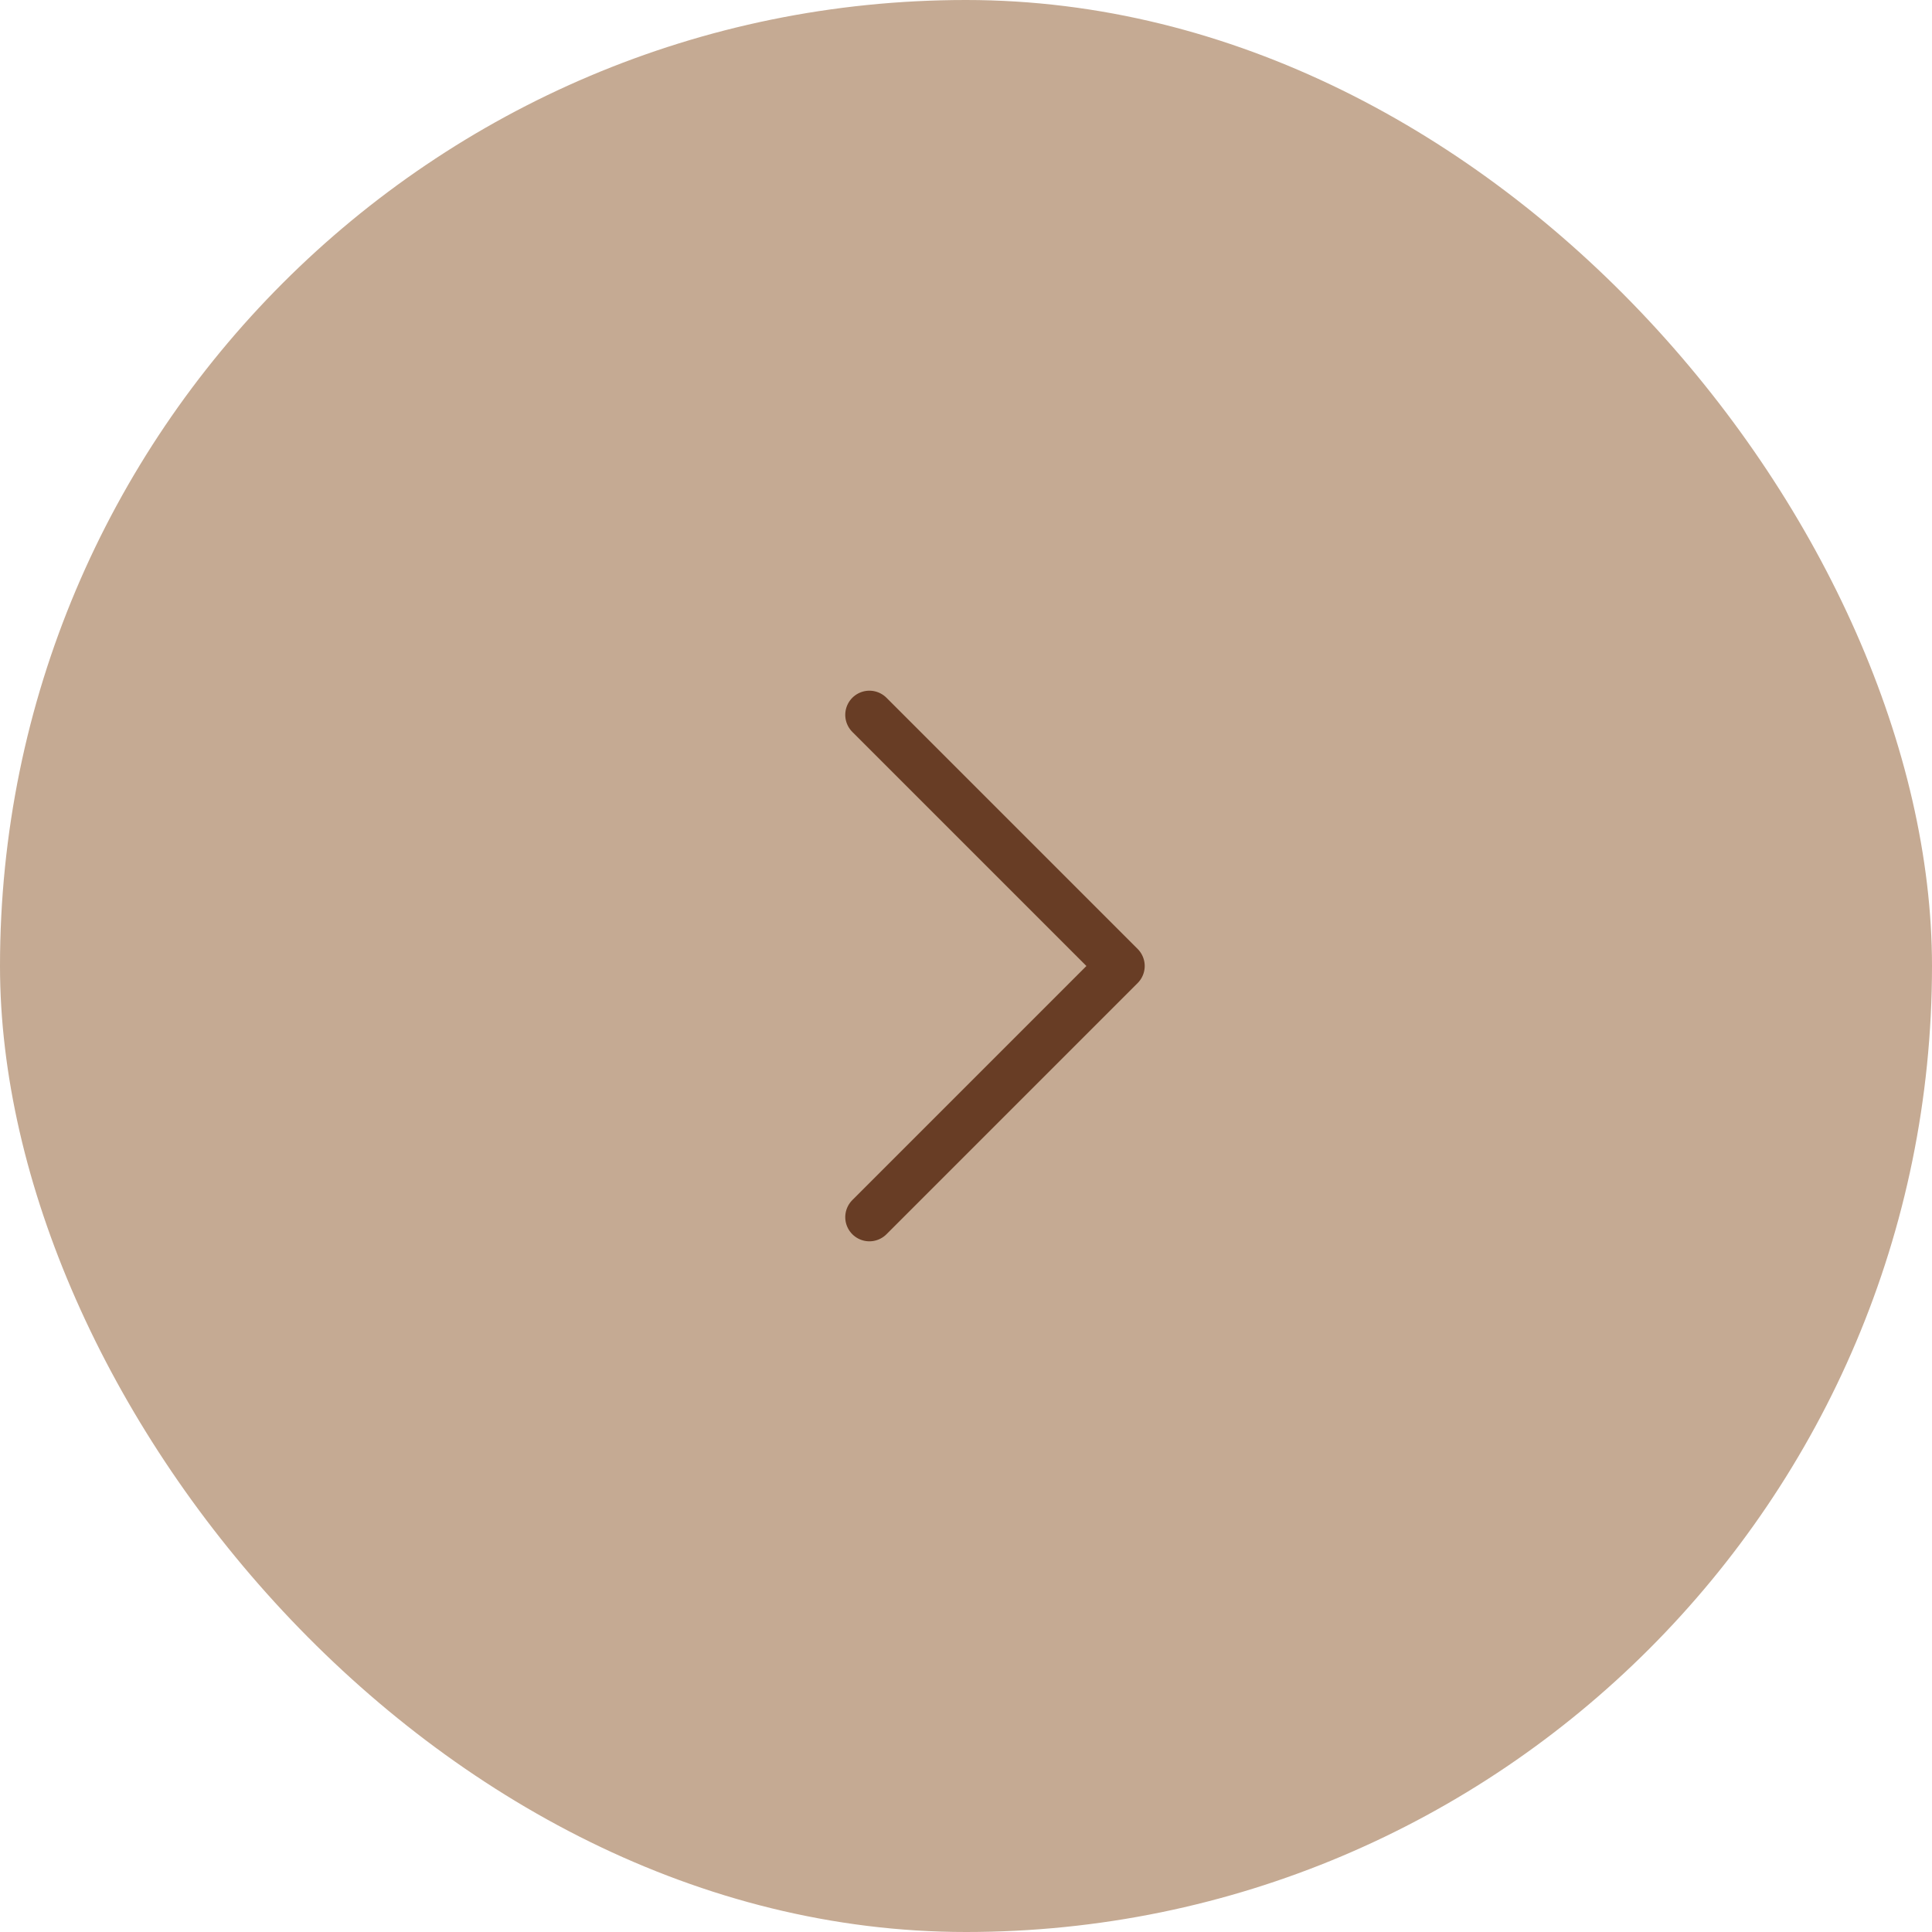 <?xml version="1.0" encoding="UTF-8"?> <svg xmlns="http://www.w3.org/2000/svg" width="40" height="40" viewBox="0 0 40 40" fill="none"><rect x="40" y="40" width="40" height="40" rx="20" transform="rotate(-180 40 40)" fill="#C5AA93"></rect><g clip-path="url(#clip0_159_722)"><path d="M18 25.2L23.2 20L18 14.8" stroke="#683D25" stroke-miterlimit="10" stroke-linecap="round" stroke-linejoin="round"></path></g><defs><clipPath id="clip0_159_722"><rect width="16" height="16" fill="white" transform="translate(28 28) rotate(-180)"></rect></clipPath></defs></svg> 
